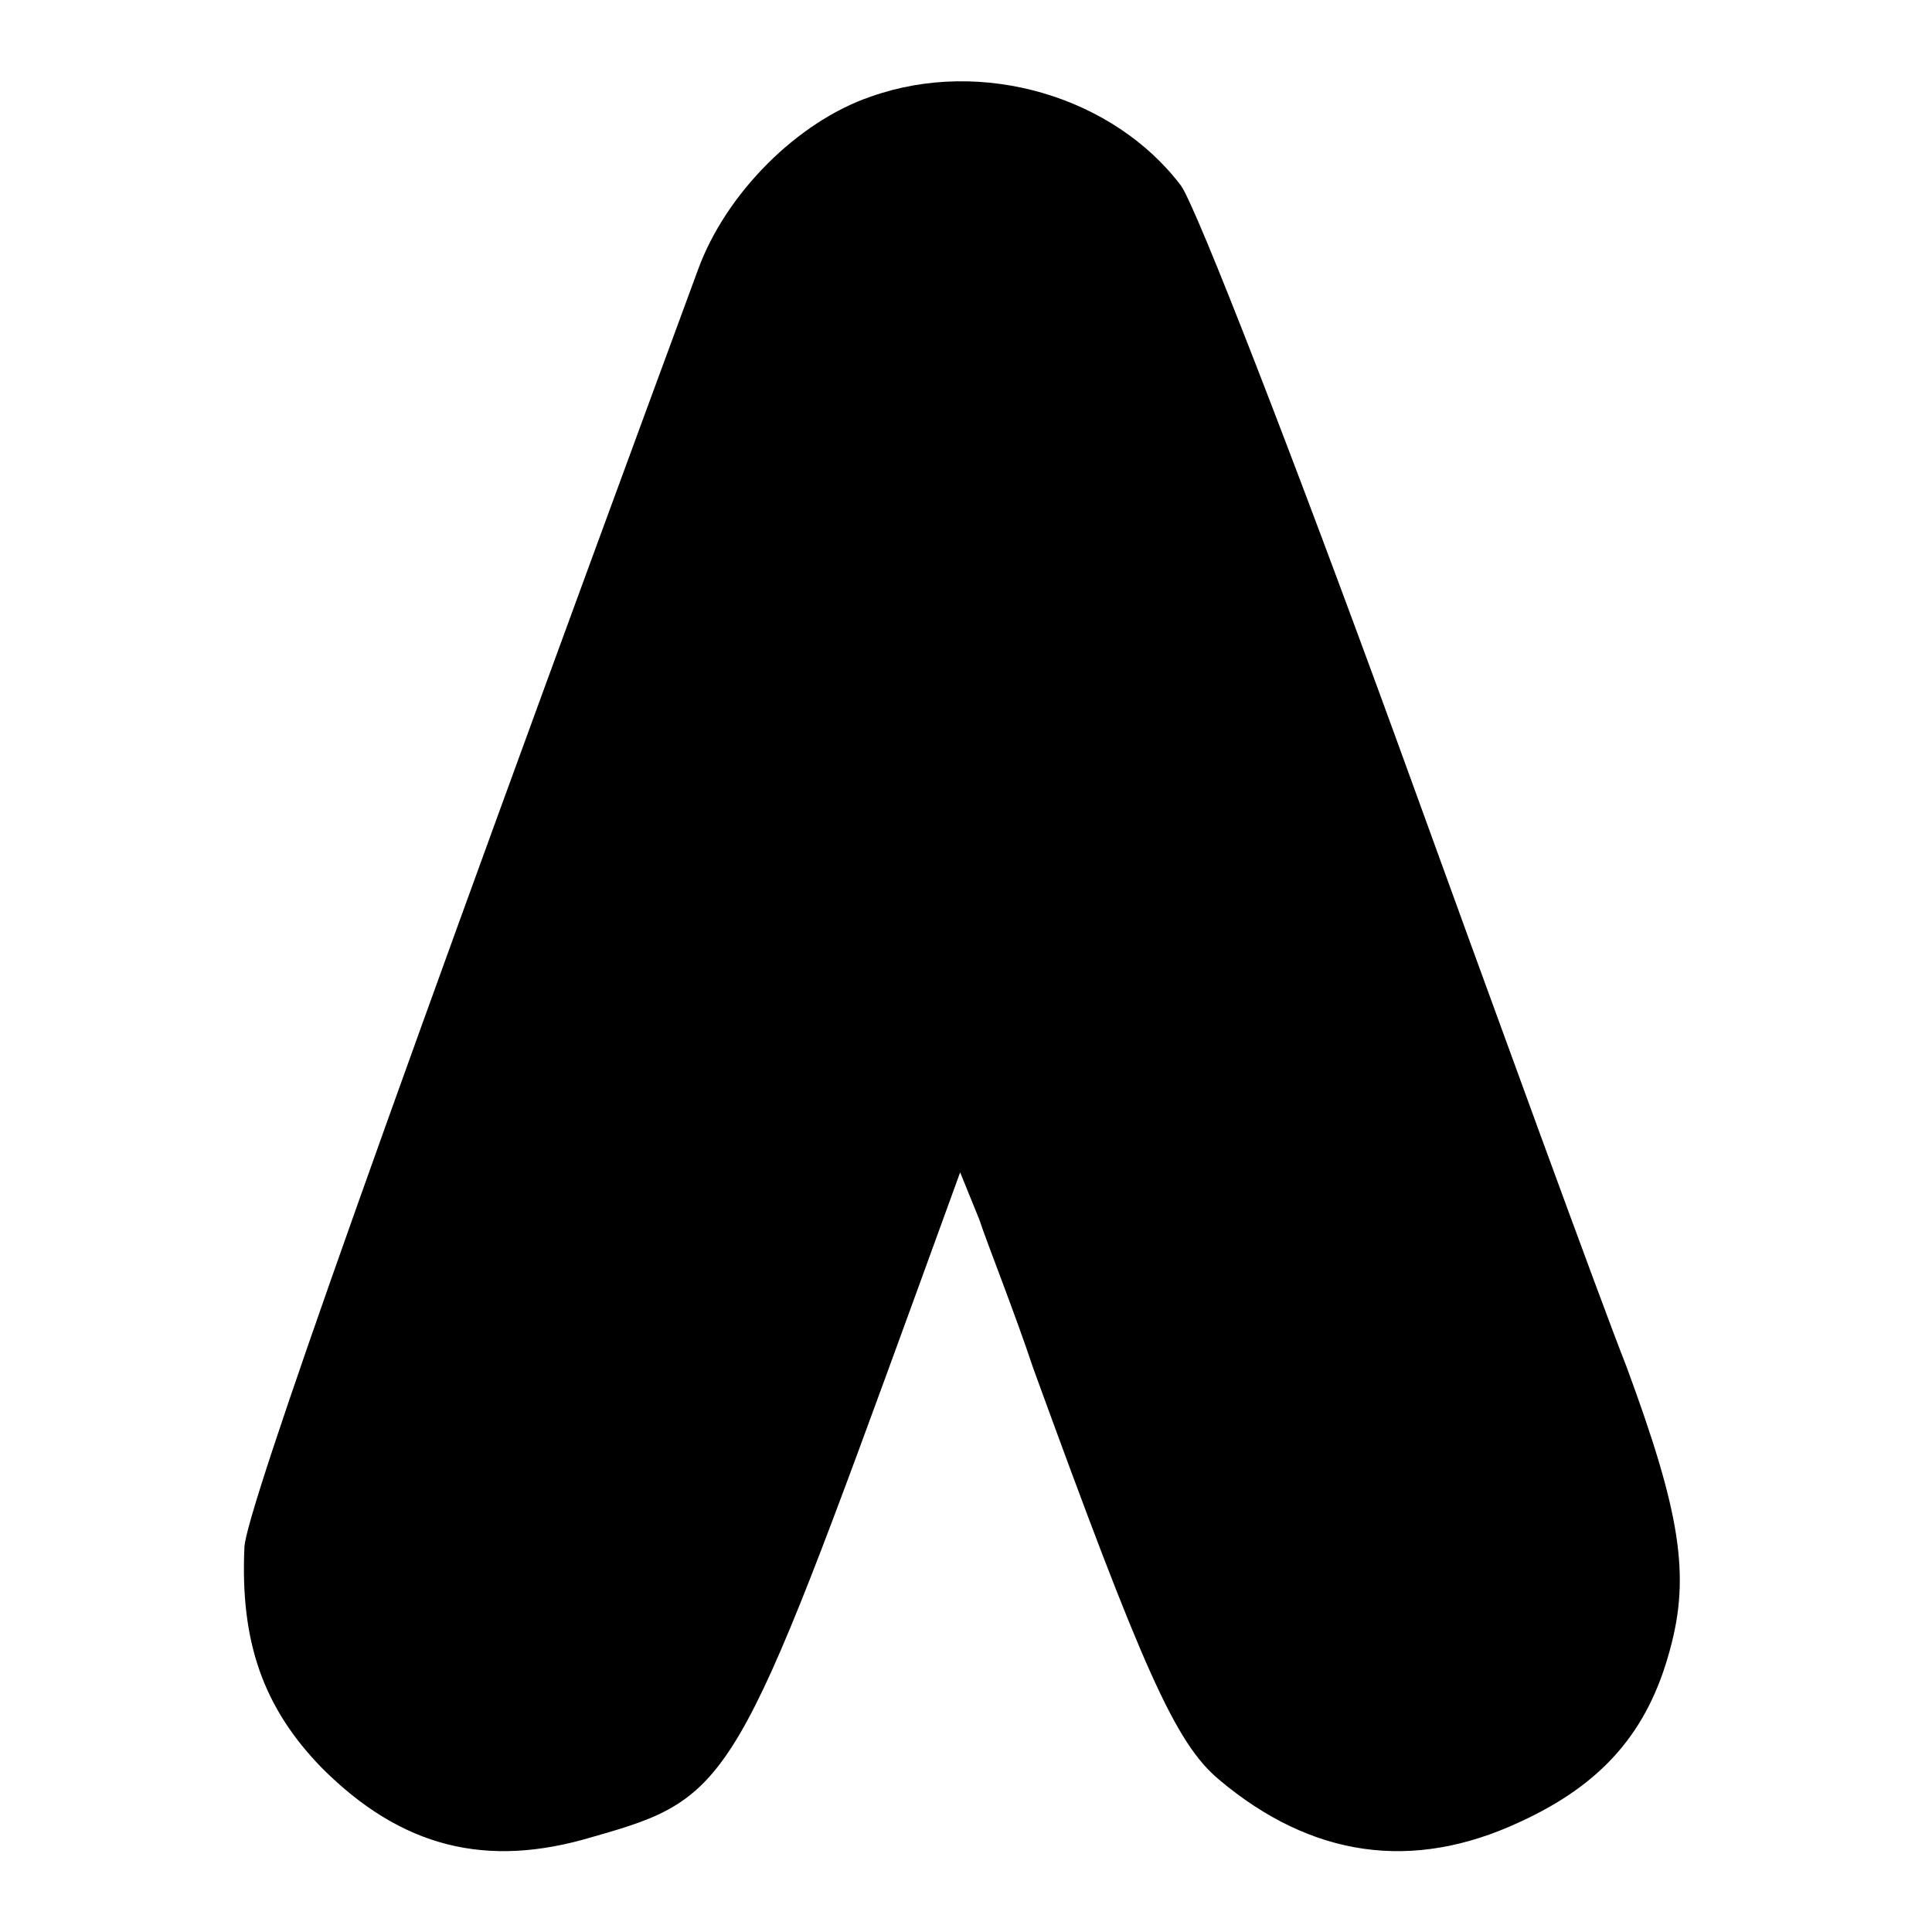 <?xml version="1.0" standalone="no"?>
<!DOCTYPE svg PUBLIC "-//W3C//DTD SVG 20010904//EN"
 "http://www.w3.org/TR/2001/REC-SVG-20010904/DTD/svg10.dtd">
<svg version="1.0" xmlns="http://www.w3.org/2000/svg"
 width="132pt" height="132pt" viewBox="0 0 132 132"
 preserveAspectRatio="xMidYMid meet">
<g transform="translate(0,132) scale(0.1,-0.1)"
fill="#000000" stroke="none">
<path d="M595 1254 c-50 -17 -99 -66 -118 -118 -209 -567 -309 -848 -310 -873
-3 -65 13 -110 53 -151 54 -54 112 -69 185 -47 95 27 98 34 223 377 l28 77 13
-32 c6 -18 24 -63 37 -102 75 -206 97 -256 127 -281 63 -53 132 -63 205 -29
57 26 88 62 103 118 14 51 7 94 -30 194 -17 43 -87 235 -157 428 -70 192 -136
362 -147 378 -46 61 -136 88 -212 61z"/>
</g>
</svg>
